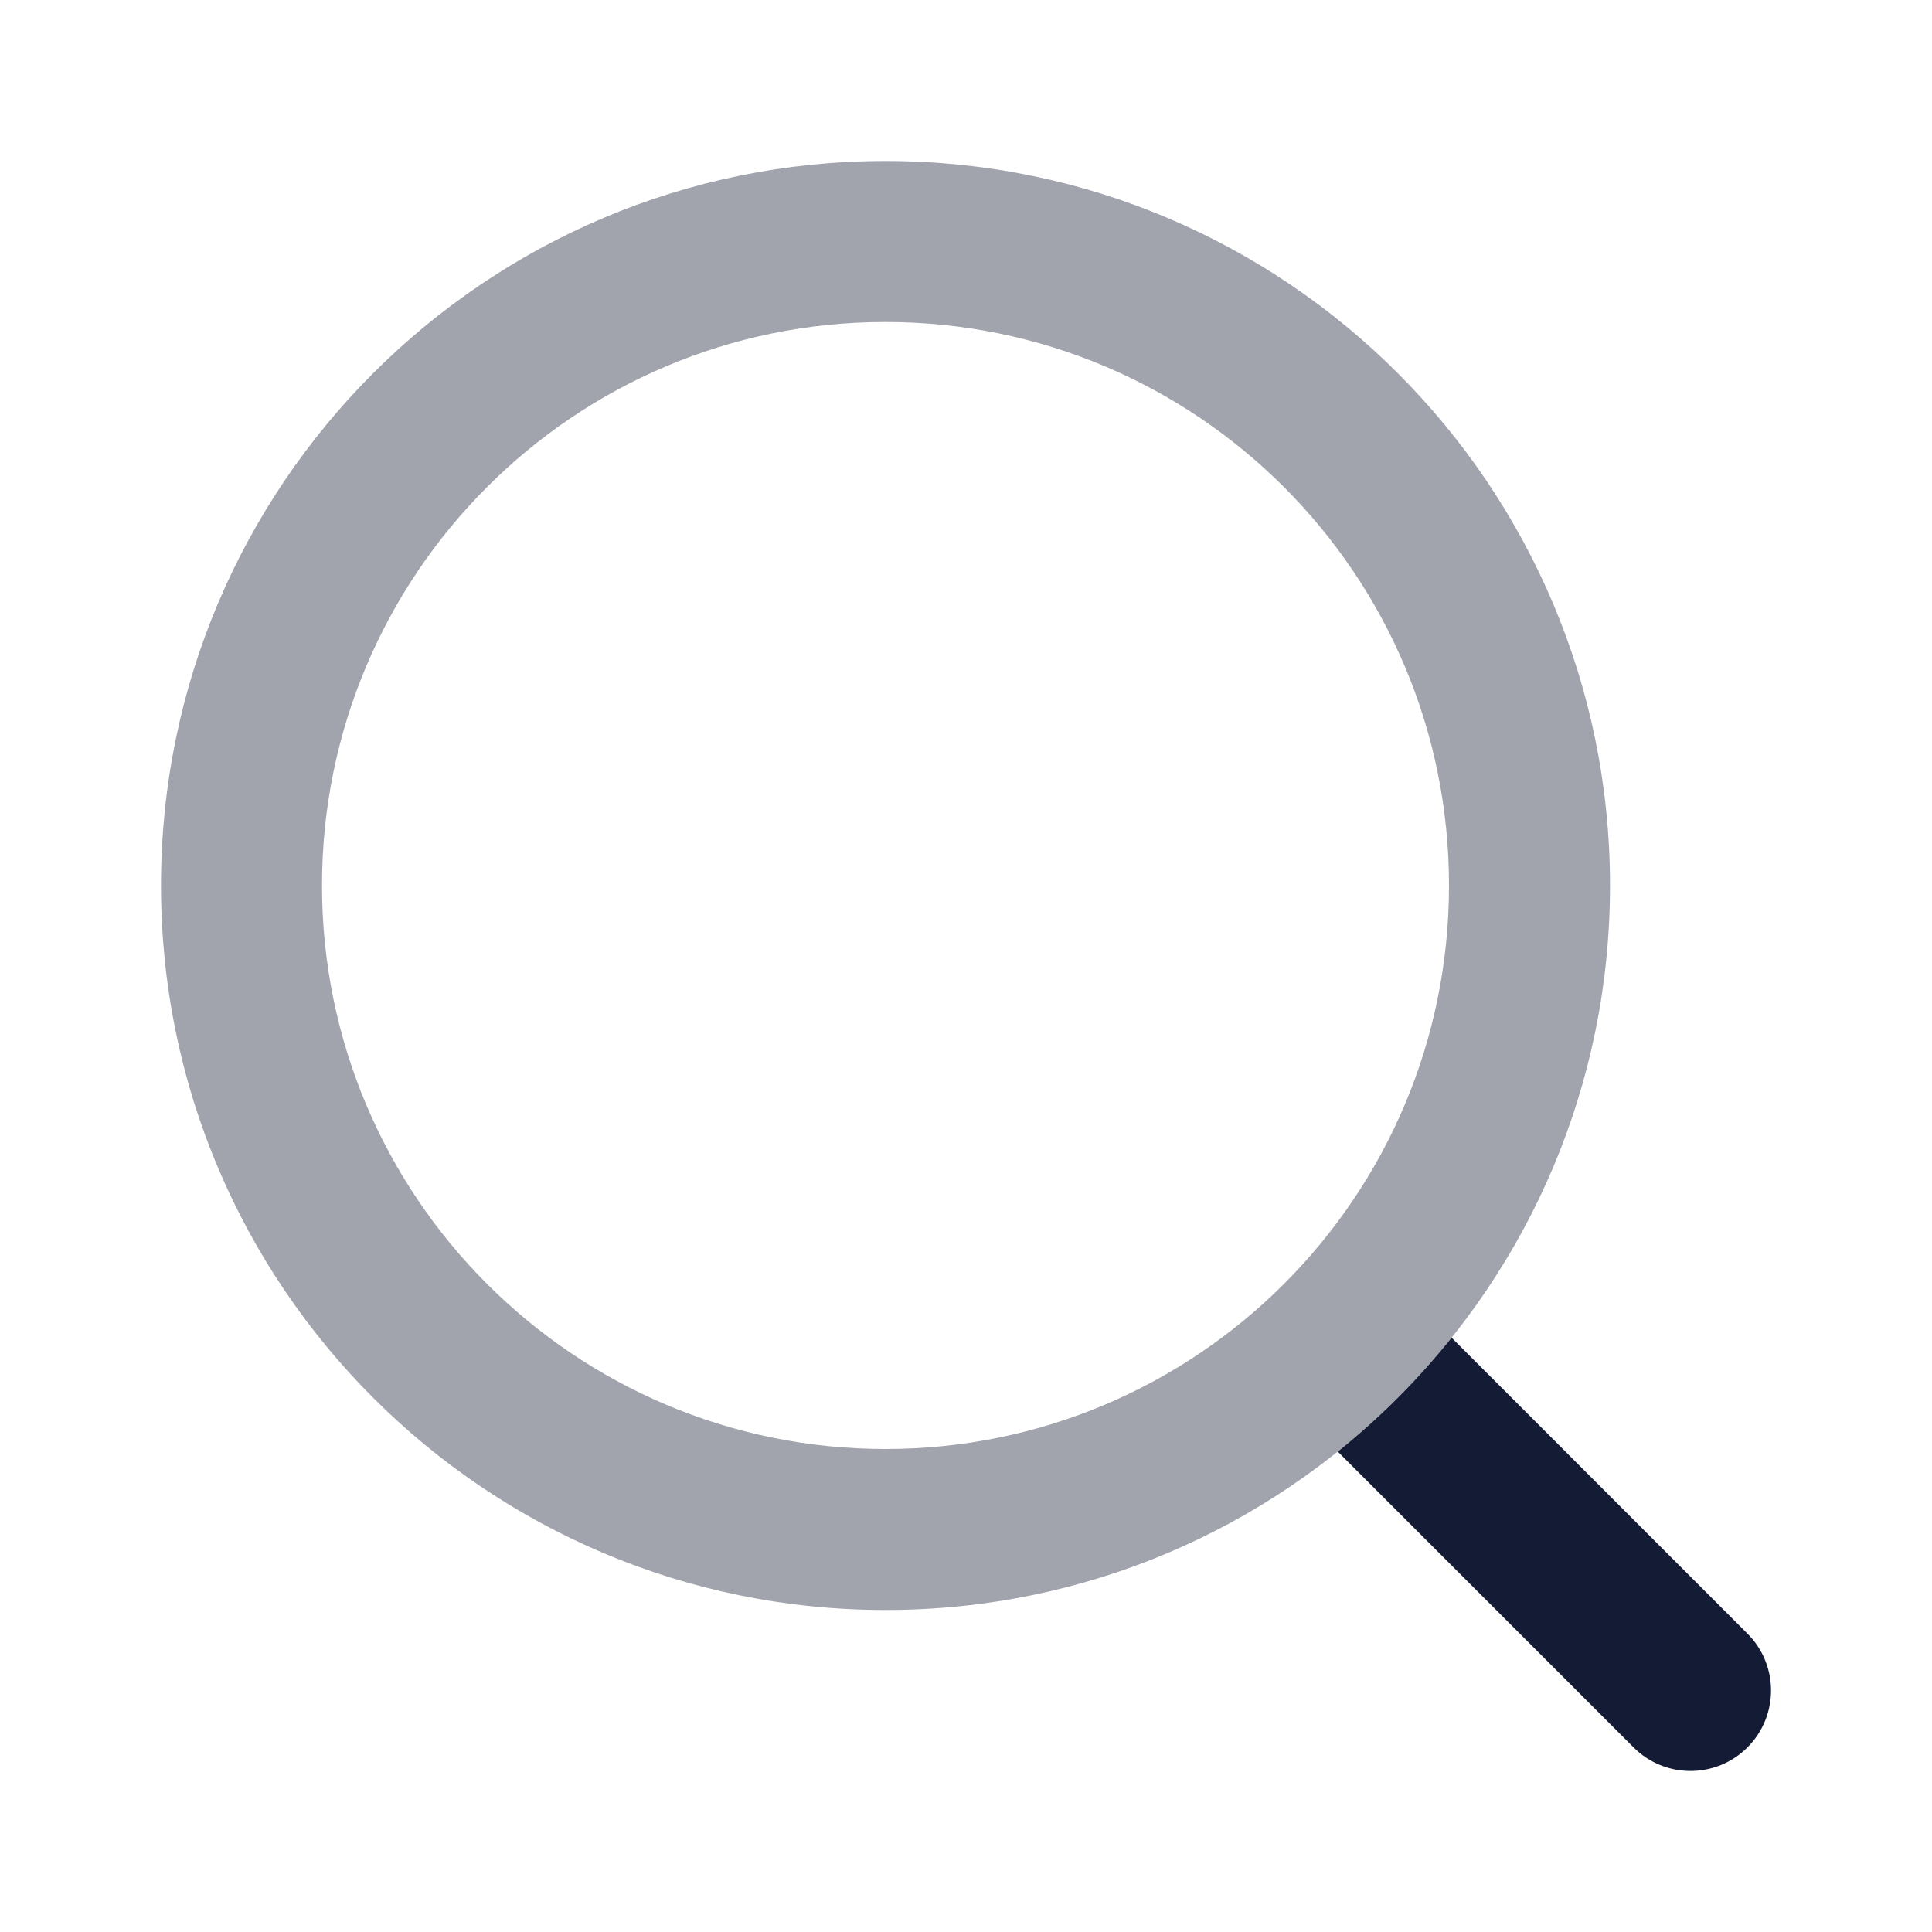 <svg xmlns="http://www.w3.org/2000/svg" fill="none" viewBox="0 0 24 24" height="24" width="24">
<path fill="#141B34" d="M2 11C2 6.03 6.029 2 11 2C15.971 2 20 6.03 20 11C20 15.971 15.971 20 11 20C6.029 20 2 15.971 2 11ZM11 4C7.134 4 4 7.134 4 11C4 14.866 7.134 18 11 18C14.866 18 18 14.866 18 11C18 7.134 14.866 4 11 4Z" clip-rule="evenodd" fill-rule="evenodd" opacity="0.4"></path>
<path fill="#141B34" d="M18.032 16.617C17.614 17.14 17.14 17.614 16.618 18.032L20.293 21.707C20.683 22.097 21.317 22.097 21.707 21.707C22.098 21.316 22.098 20.683 21.707 20.293L18.032 16.617Z"></path>
</svg>
